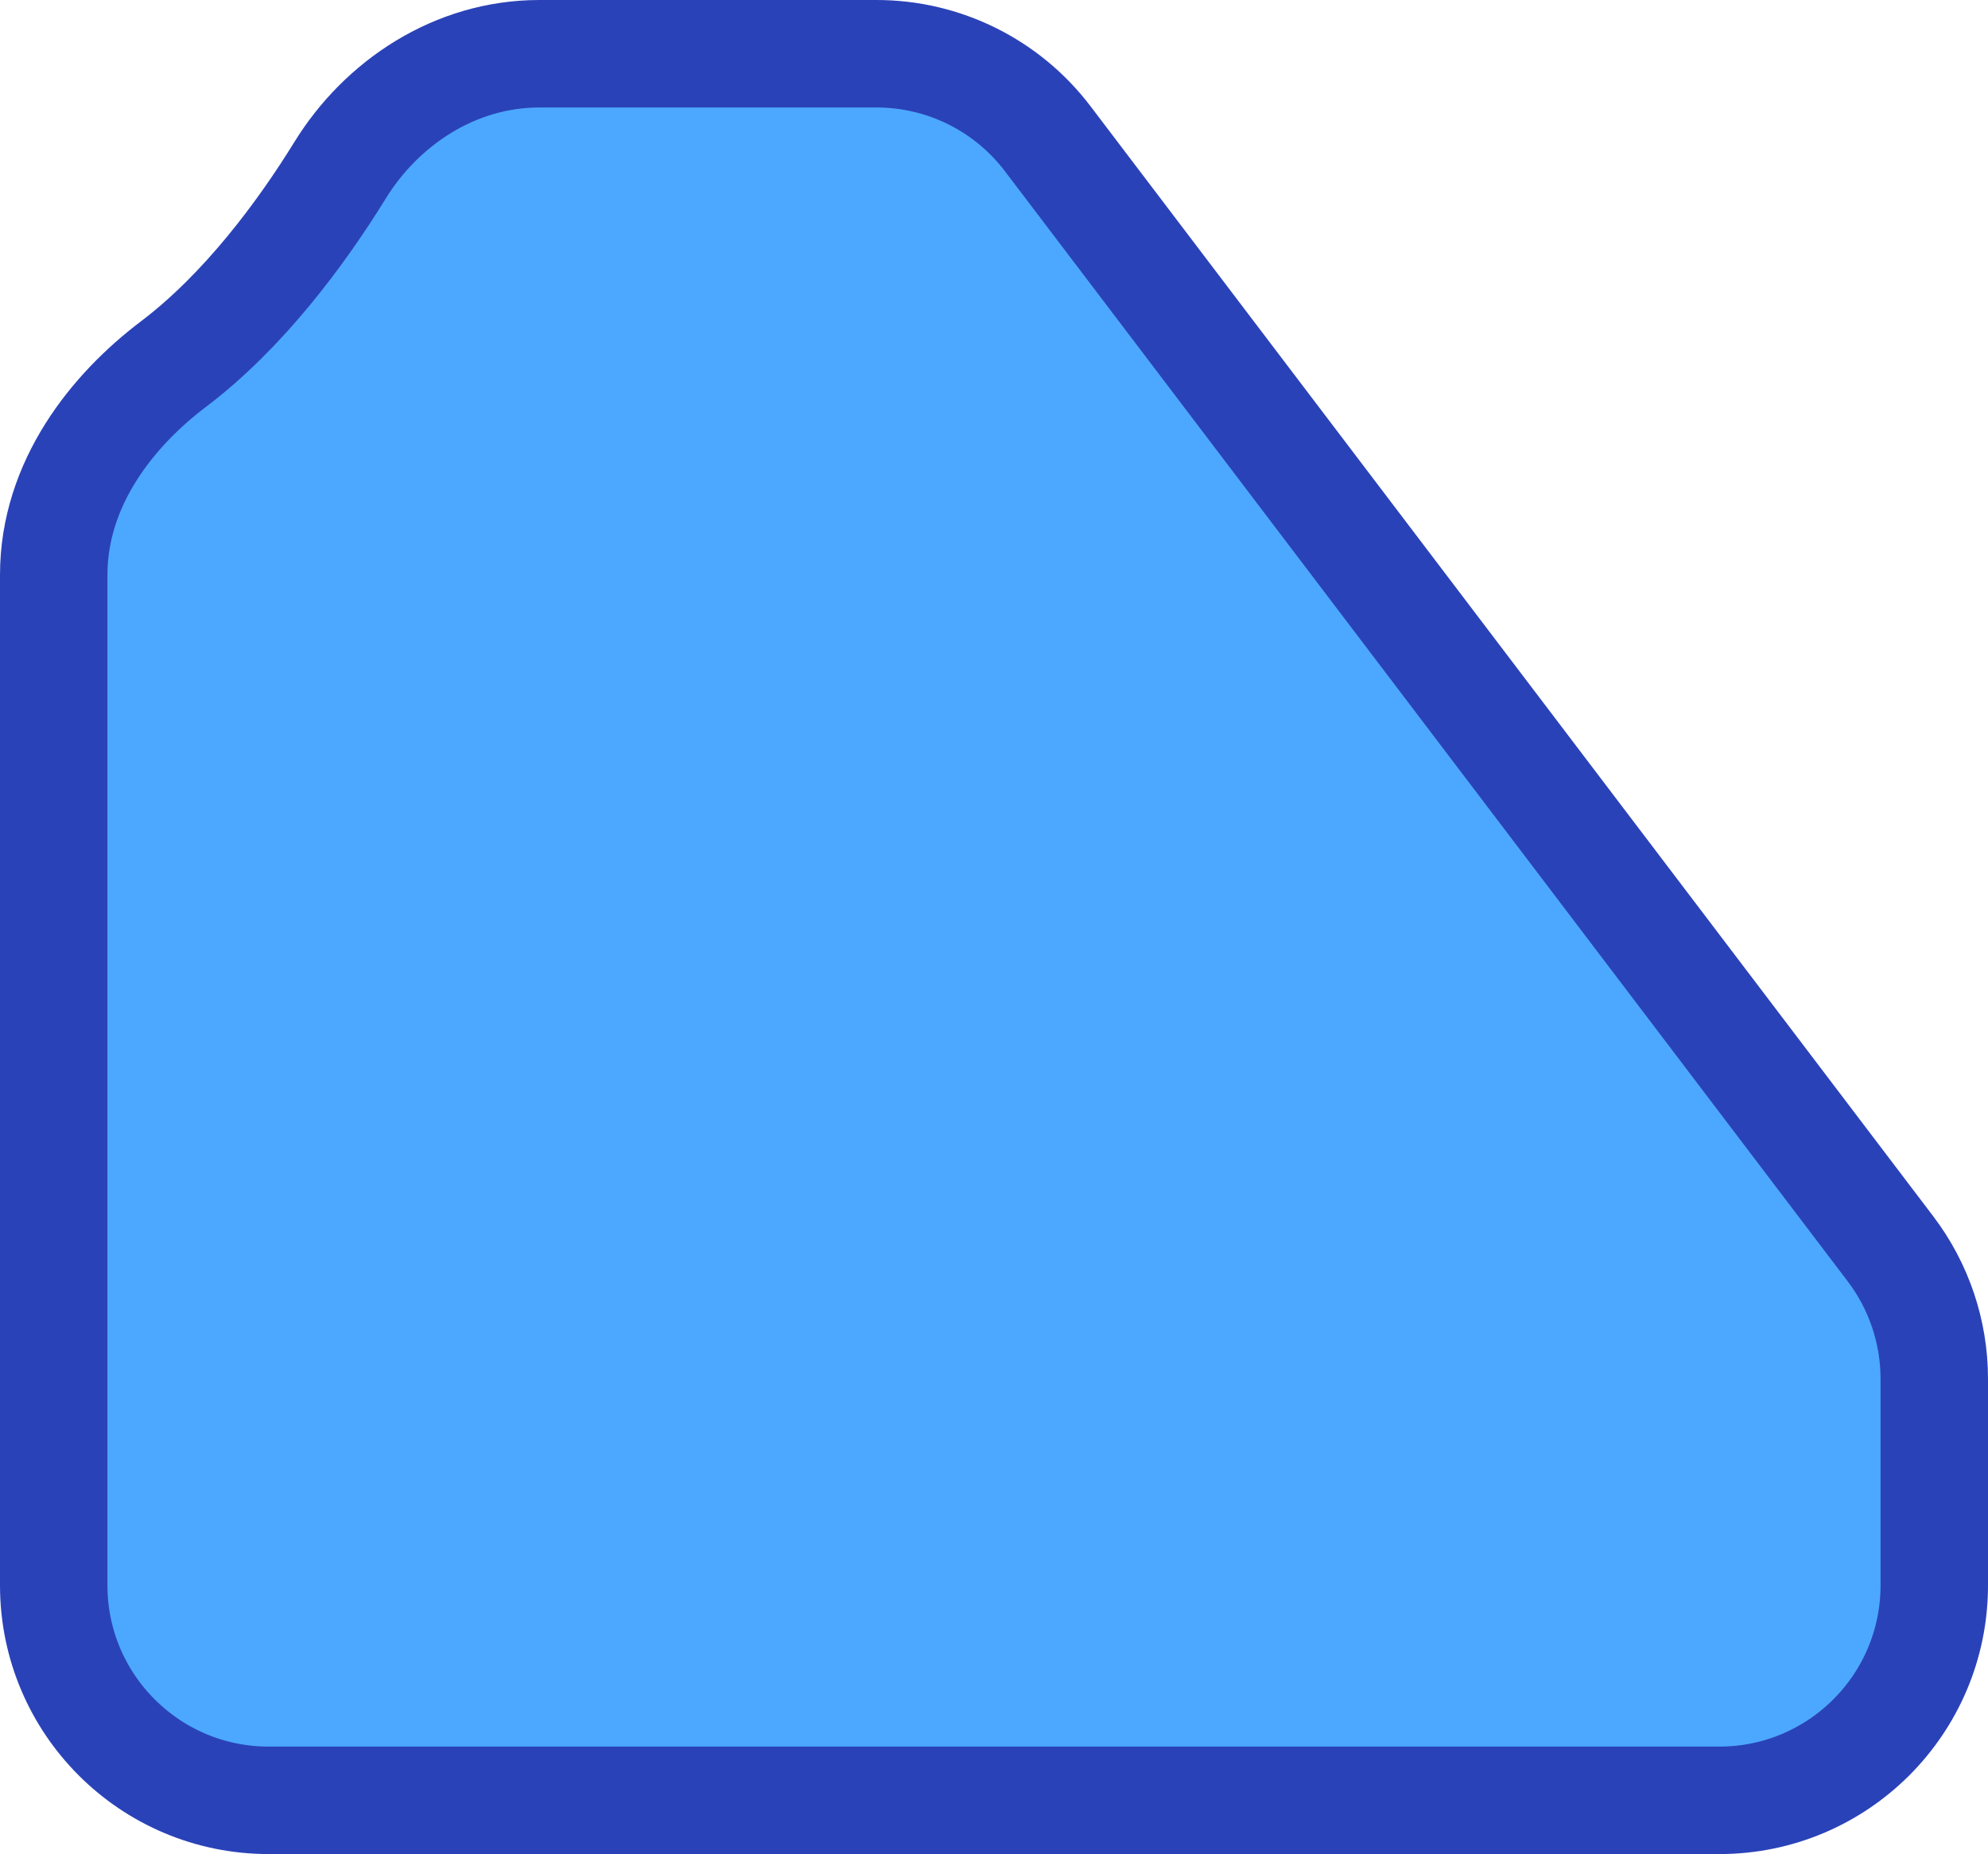 <svg width="74" height="69" viewBox="0 0 74 69" fill="none" xmlns="http://www.w3.org/2000/svg">
<path d="M12.662 6.331C11.238 8.639 9.091 11.558 6.452 13.554C4.197 15.259 2 17.98 2 21.396V59C2 63.418 5.582 67 10 67H64C68.418 67 72 63.418 72 59V51.315C72 49.568 71.428 47.869 70.371 46.477L38.999 5.162C37.486 3.17 35.129 2 32.628 2H20.079C16.926 2 14.201 3.838 12.662 6.331Z" fill="#1A90FF" fill-opacity="0.78" stroke="#2A42B8" stroke-width="4"/>
</svg>
